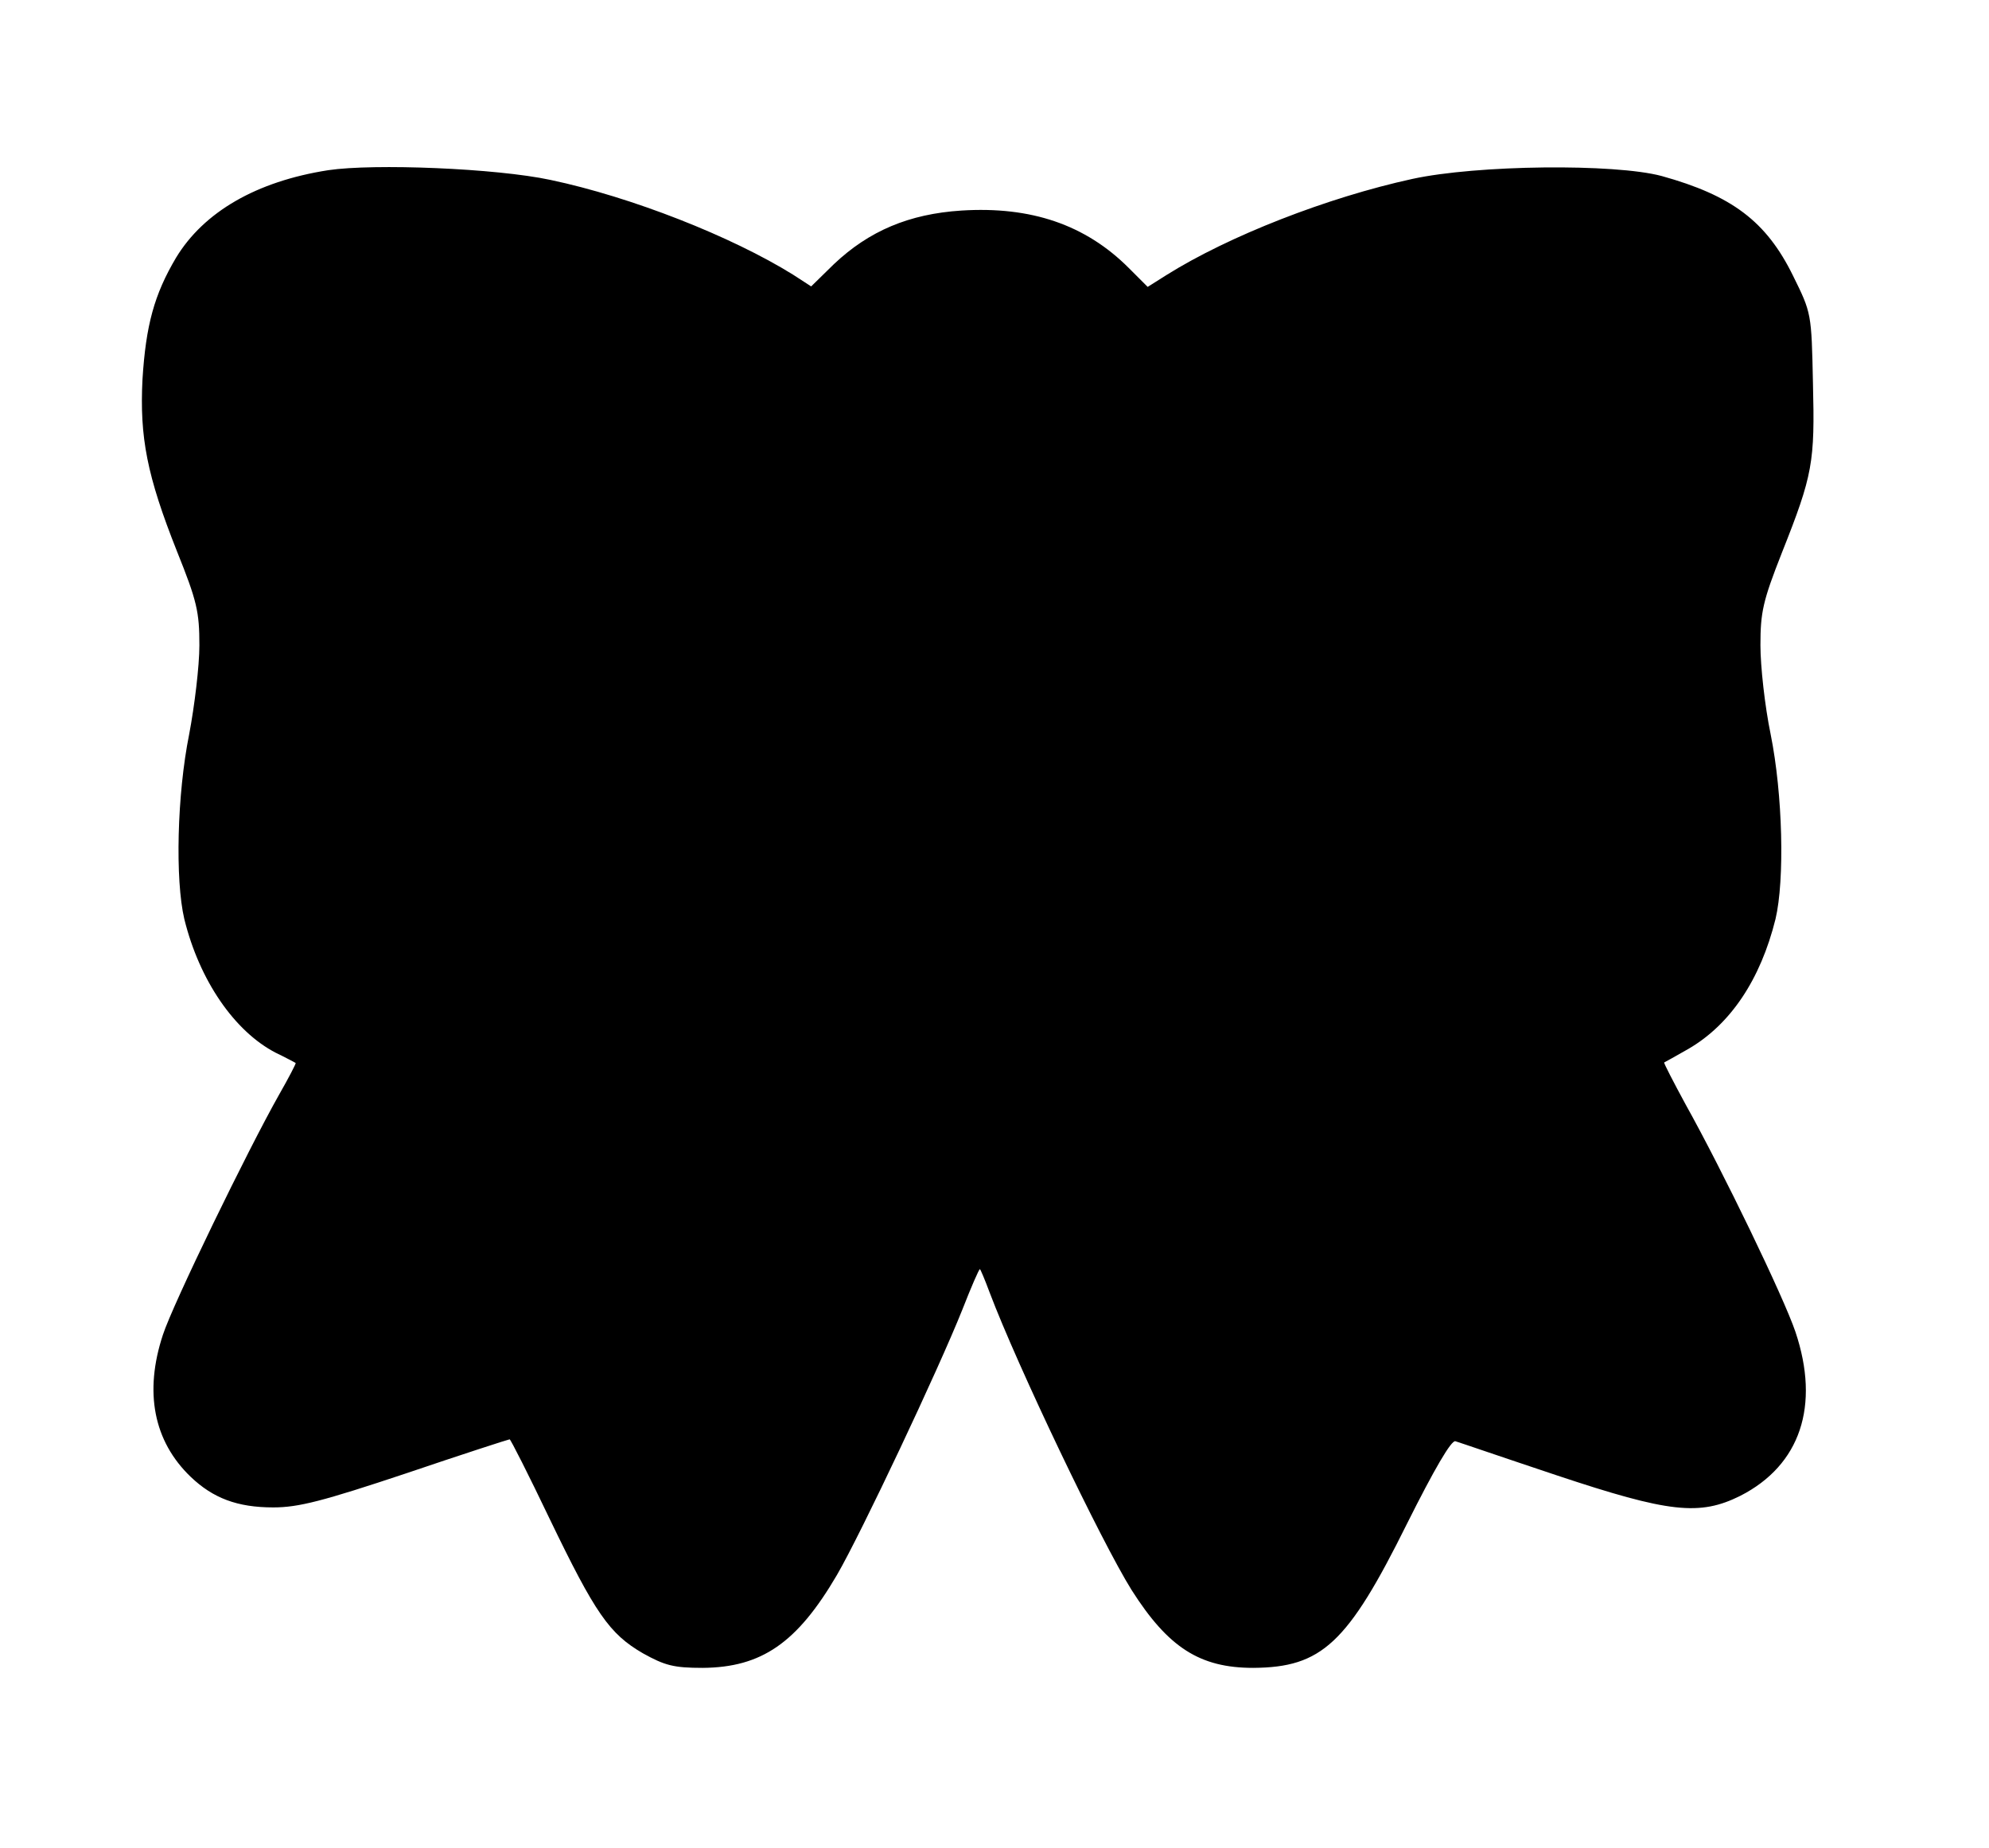 <?xml version="1.0" standalone="no"?>
<!DOCTYPE svg PUBLIC "-//W3C//DTD SVG 20010904//EN"
 "http://www.w3.org/TR/2001/REC-SVG-20010904/DTD/svg10.dtd">
<svg version="1.0" xmlns="http://www.w3.org/2000/svg"
 width="409pt" height="380pt" viewBox="0 0 409 380"
 preserveAspectRatio="xMidYMid meet">
<g transform="translate(0,380) scale(0.1,-0.1)"
fill="#000000" stroke="none">
<path d="M675 3450 c-148 -23 -256 -86 -313 -180 -45 -76 -62 -139 -69 -250
-6 -119 9 -198 71 -354 41 -102 46 -124 46 -193 0 -43 -10 -125 -21 -183 -25
-124 -29 -299 -10 -380 31 -126 103 -231 188 -275 21 -10 39 -20 41 -21 1 -1
-14 -30 -34 -65 -64 -113 -219 -432 -239 -494 -39 -118 -19 -219 57 -292 46
-44 96 -63 170 -63 52 0 102 13 273 70 115 39 211 70 213 70 2 0 39 -73 82
-163 94 -195 123 -237 192 -277 45 -25 63 -30 123 -30 121 1 194 51 276 191
49 84 209 423 258 546 18 46 34 83 36 83 1 0 10 -21 20 -48 57 -151 230 -513
292 -612 75 -118 140 -160 250 -160 141 1 194 50 316 296 56 112 92 174 100
170 7 -2 100 -34 208 -70 231 -77 294 -84 378 -42 123 63 164 185 113 337 -24
71 -149 330 -226 468 -25 46 -45 85 -44 86 2 1 24 13 50 28 86 50 148 142 179
267 19 80 15 256 -10 380 -12 58 -21 140 -21 183 0 68 5 91 44 190 64 161 68
186 64 349 -3 144 -3 144 -41 221 -55 112 -126 165 -270 205 -97 26 -380 23
-513 -6 -174 -38 -377 -117 -506 -198 l-38 -24 -39 39 c-89 89 -201 127 -344
118 -108 -7 -190 -42 -262 -110 l-47 -46 -37 24 c-127 79 -333 160 -499 195
-112 24 -363 34 -457 20z"/>
</g>
</svg>
